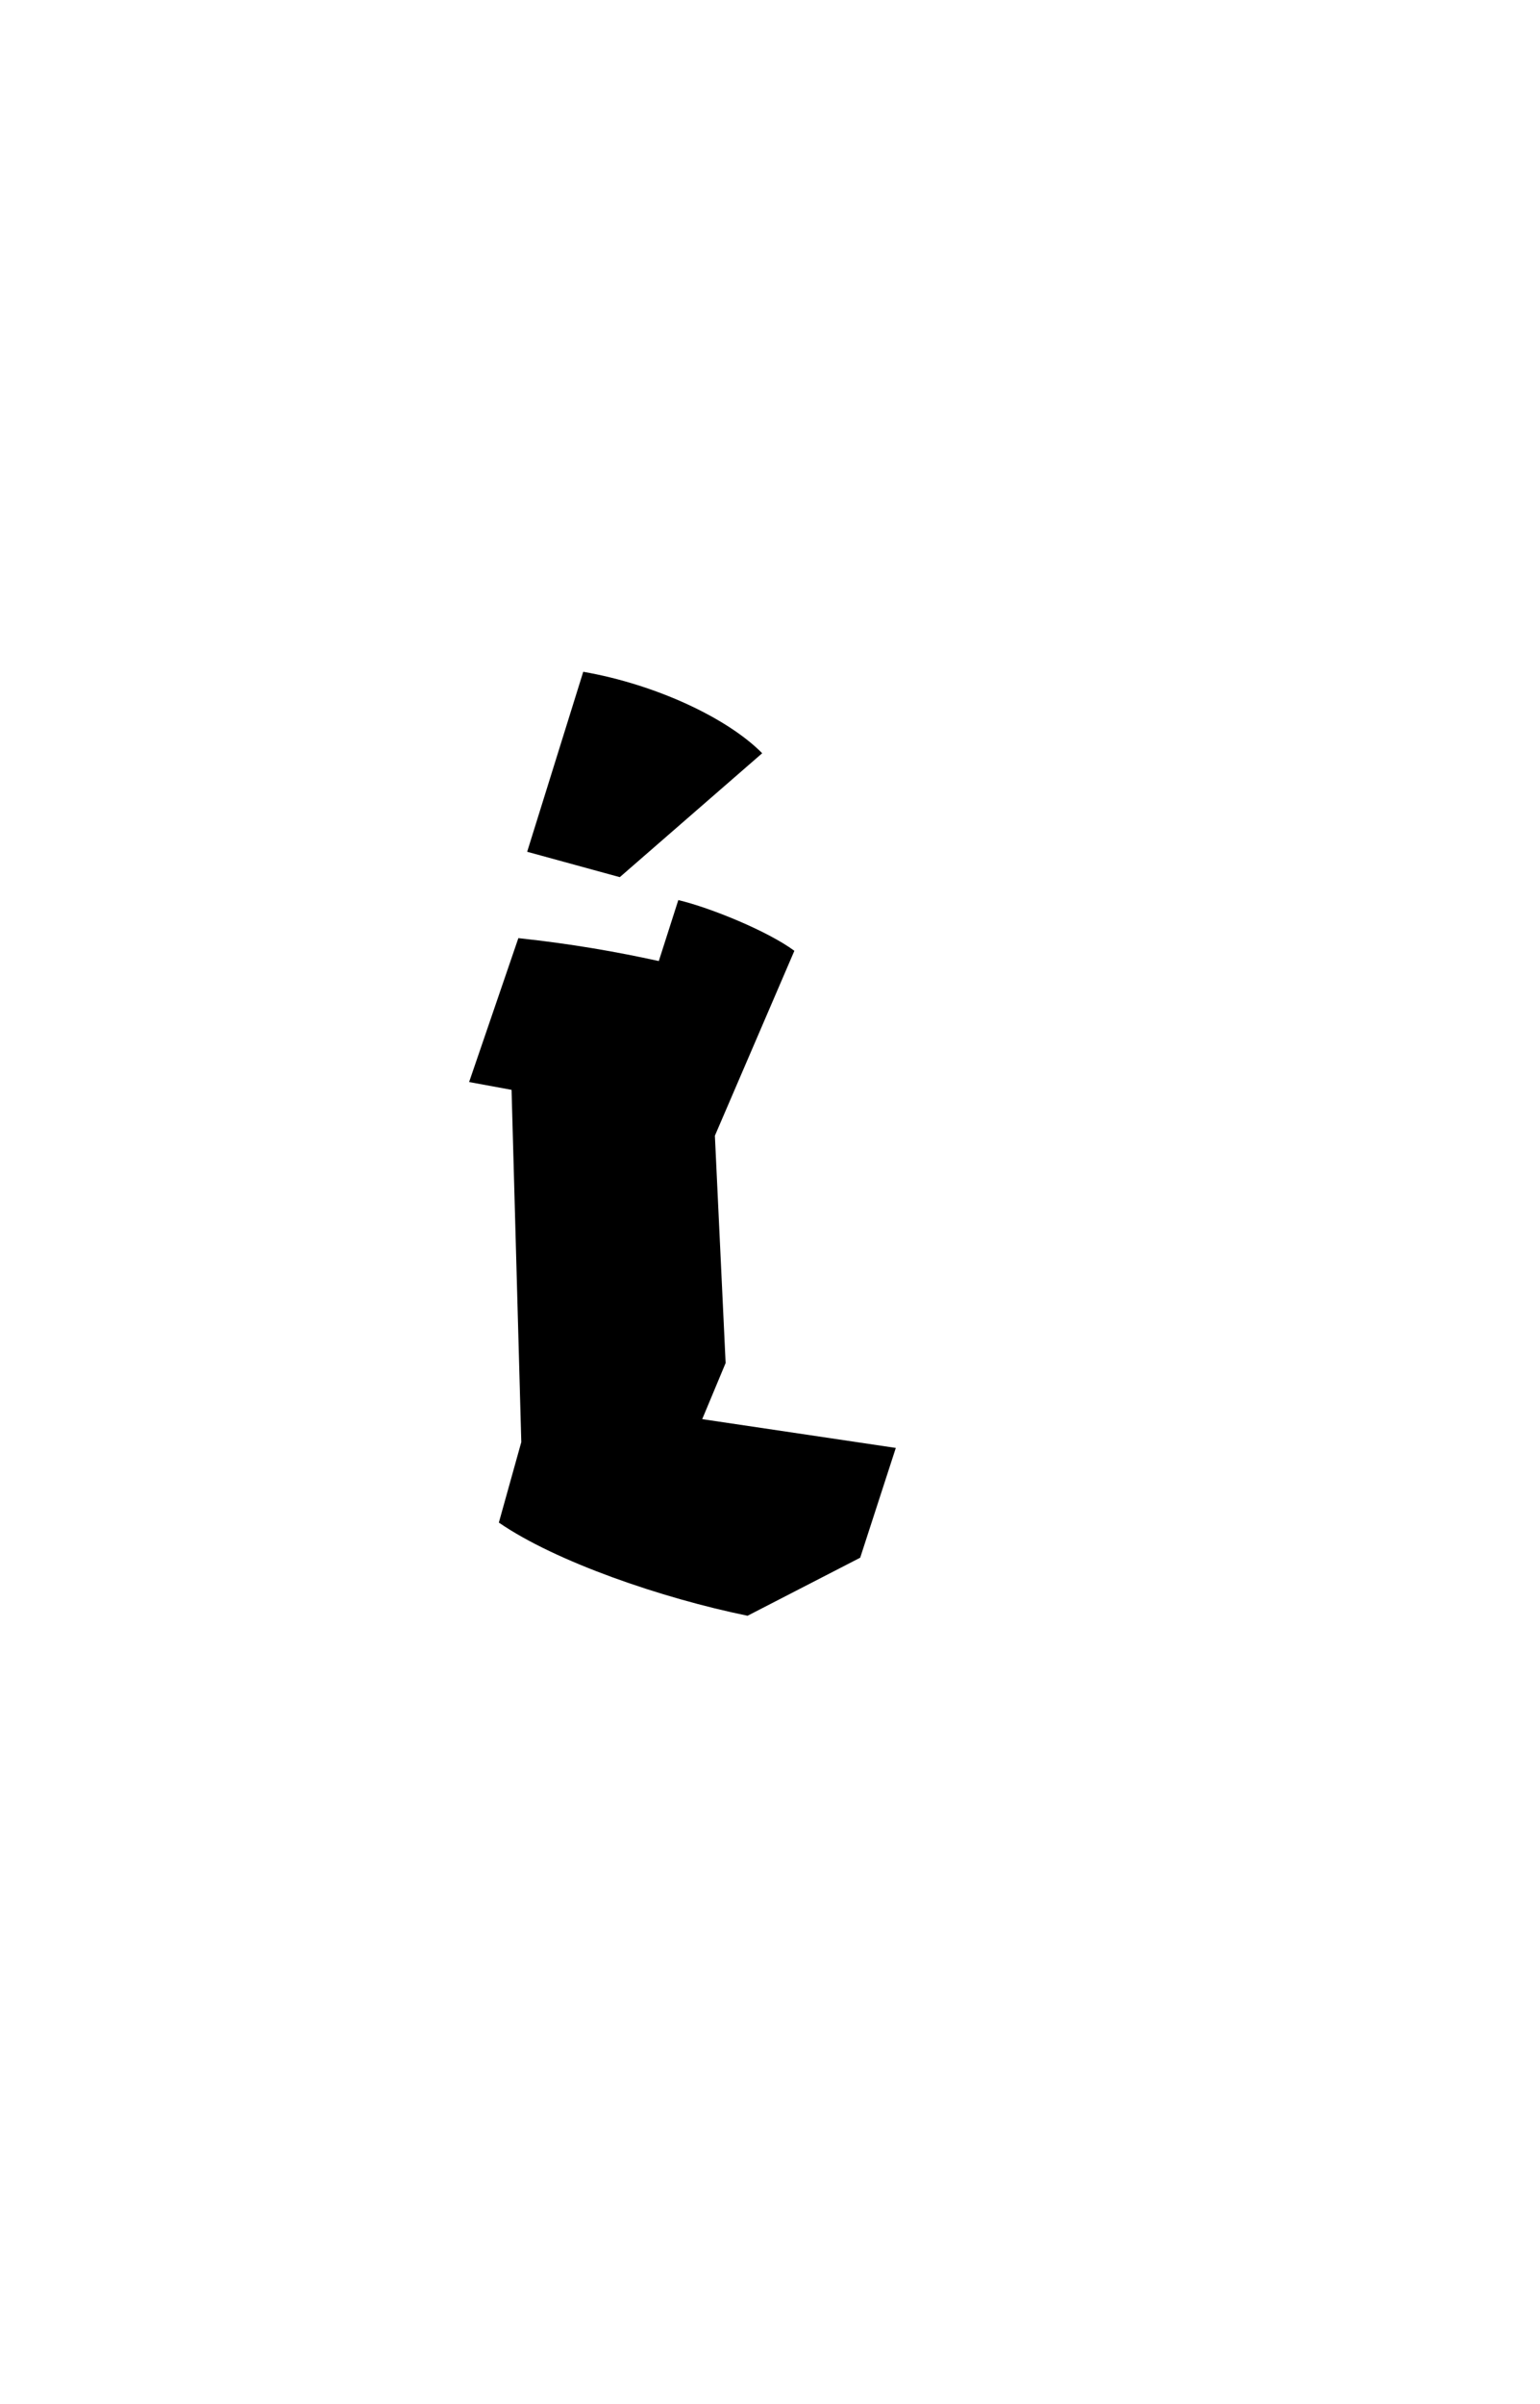 <?xml version="1.0" encoding="UTF-8"?>
<svg xmlns="http://www.w3.org/2000/svg" xmlns:xlink="http://www.w3.org/1999/xlink" width="49.344pt" height="77pt" viewBox="0 0 49.344 77" version="1.1">
<defs>
<g>
<symbol overflow="visible" id="glyph0-0">
<path style="stroke:none;" d="M 1.703 -17.641 L 1.703 0 L 14.297 0 L 14.297 -17.641 Z M 2.609 -0.906 L 2.609 -16.672 L 13.359 -16.672 L 13.359 -0.906 Z M 9.297 -14.141 C 8.312 -14.625 7.188 -15.125 6.047 -15.531 L 5.484 -14.594 L 8.406 -13.484 L 9.703 -9.422 L 6.578 -8.125 L 6.703 -6.141 L 7.562 -5.953 L 7.562 -7.812 L 10.812 -9.109 Z M 6.266 -2.859 C 6.547 -2.703 7.125 -2.547 7.594 -2.547 L 7.969 -3.906 L 6.672 -4.219 Z M 6.266 -2.859 "/>
</symbol>
<symbol overflow="visible" id="glyph0-1">
<path style="stroke:none;" d="M 4.859 -22.906 L 9.422 -26.875 C 8.312 -28 6.016 -29.078 3.688 -29.484 L 1.891 -23.719 Z M 1.391 -16.094 L 1.703 -4.812 L 0.984 -2.234 C 2.797 -0.984 6.203 0.188 8.953 0.75 L 12.562 -1.109 L 13.703 -4.625 L 7.5 -5.547 L 8.25 -7.344 L 7.906 -14.625 L 10.453 -20.547 C 9.609 -21.172 7.781 -21.922 6.734 -22.172 L 6.109 -20.219 C 4.75 -20.516 3.344 -20.766 1.609 -20.953 L 0.031 -16.344 Z M 1.391 -16.094 "/>
</symbol>
<symbol overflow="visible" id="glyph0-2">
<path style="stroke:none;" d=""/>
</symbol>
</g>
</defs>
<g id="surface1">
<g style="fill:rgb(0%,0%,0%);fill-opacity:1;">
  <use xlink:href="#glyph0-1" x="15" y="51"/>
  <use xlink:href="#glyph0-2" x="28.391" y="51"/>
</g>
</g>
</svg>
